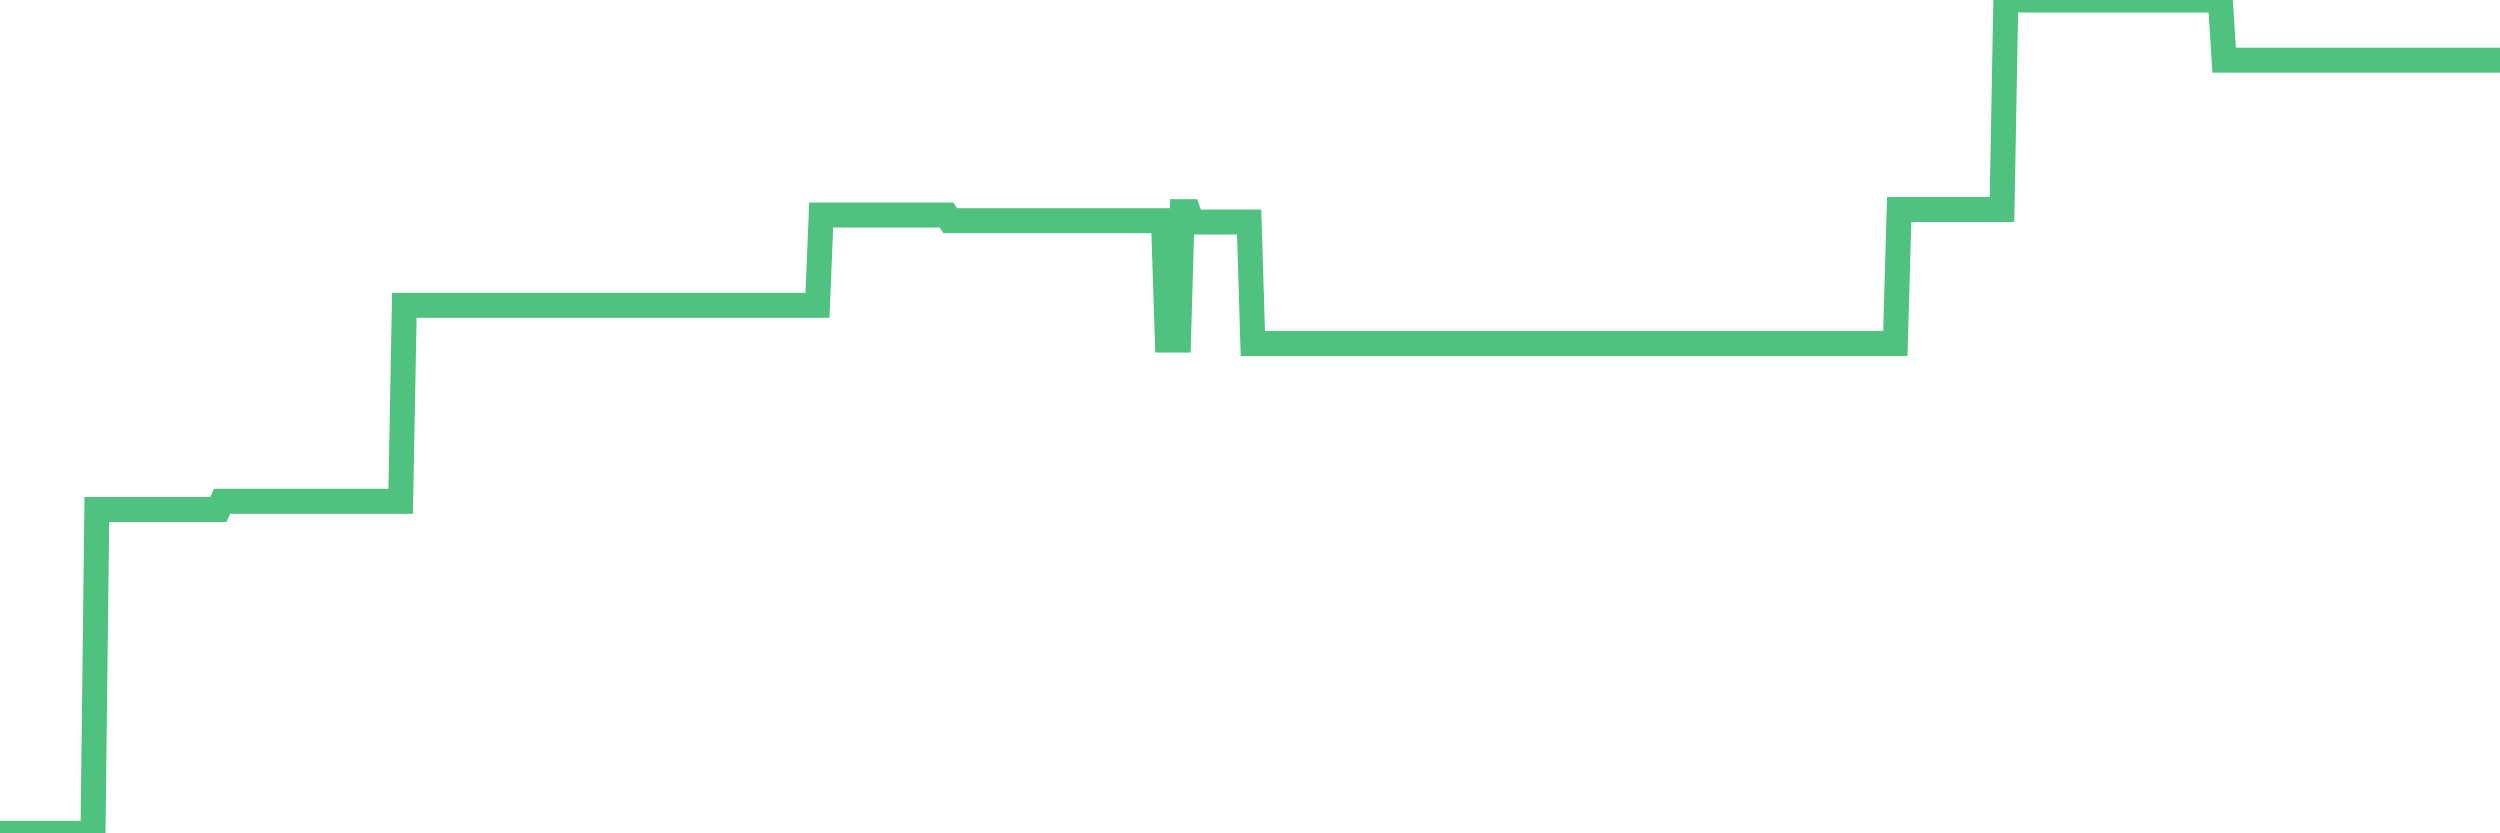 <?xml version="1.0"?><svg width="150px" height="50px" xmlns="http://www.w3.org/2000/svg" xmlns:xlink="http://www.w3.org/1999/xlink"> <polyline fill="none" stroke="#4fc280" stroke-width="1.5px" stroke-linecap="round" stroke-miterlimit="5" points="0.00,50.00 0.22,50.00 0.45,50.00 0.67,50.00 0.89,50.00 1.12,50.00 1.34,50.00 1.56,50.00 1.79,50.00 1.94,50.00 2.16,50.00 2.38,50.00 2.60,50.00 2.83,50.00 3.05,50.00 3.27,50.00 3.50,50.00 3.65,50.00 3.87,50.00 4.09,50.00 4.32,50.00 4.54,50.00 4.76,50.00 4.99,50.00 5.21,50.00 5.36,50.00 5.58,50.00 5.81,30.57 6.03,30.57 6.25,30.57 6.48,30.57 6.70,30.57 6.92,30.57 7.07,30.57 7.29,30.57 7.52,30.57 7.74,30.57 7.96,30.57 8.19,30.57 8.41,30.57 8.63,30.57 8.78,30.57 9.01,30.57 9.23,30.57 9.45,30.57 9.68,30.57 9.90,30.57 10.12,30.57 10.35,30.57 10.49,30.57 10.72,30.57 10.94,30.57 11.16,30.57 11.39,30.57 11.61,30.57 11.83,30.57 12.06,30.57 12.21,30.57 12.43,30.57 12.65,30.57 12.88,30.57 13.10,30.57 13.32,30.08 13.55,30.08 13.77,30.08 13.92,30.08 14.14,30.08 14.36,30.08 14.59,30.08 14.81,30.08 15.03,30.08 15.26,30.08 15.48,30.08 15.63,30.08 15.85,30.08 16.08,30.08 16.30,30.08 16.52,30.08 16.75,30.08 16.97,30.08 17.19,30.08 17.42,30.08 17.56,30.08 17.79,30.08 18.01,30.08 18.23,30.08 18.46,30.08 18.68,30.08 18.90,30.08 19.13,30.08 19.28,30.08 19.50,30.08 19.72,30.08 19.95,30.08 20.17,30.08 20.39,30.08 20.62,30.08 20.84,30.08 20.99,30.08 21.21,30.08 21.43,30.08 21.66,30.08 21.88,30.08 22.10,30.08 22.33,30.08 22.55,30.08 22.70,30.08 22.92,30.08 23.15,30.08 23.37,30.08 23.59,30.08 23.82,30.08 24.04,30.08 24.26,18.32 24.41,18.32 24.64,18.32 24.86,18.32 25.08,18.32 25.31,18.32 25.53,18.32 25.75,18.32 25.97,18.32 26.12,18.32 26.35,18.32 26.57,18.32 26.79,18.32 27.02,18.32 27.24,18.32 27.46,18.32 27.69,18.32 27.84,18.32 28.06,18.32 28.28,18.32 28.51,18.32 28.73,18.32 28.95,18.32 29.18,18.32 29.40,18.32 29.55,18.32 29.77,18.32 29.99,18.32 30.22,18.32 30.44,18.32 30.66,18.32 30.89,18.32 31.11,18.32 31.26,18.32 31.48,18.32 31.71,18.32 31.93,18.32 32.15,18.32 32.38,18.32 32.60,18.32 32.82,18.32 33.05,18.32 33.19,18.32 33.42,18.32 33.64,18.32 33.86,18.32 34.09,18.32 34.31,18.32 34.53,18.32 34.76,18.32 34.91,18.32 35.13,18.32 35.35,18.32 35.58,18.32 35.80,18.32 36.02,18.32 36.25,18.32 36.47,18.32 36.62,18.32 36.84,18.32 37.06,18.32 37.29,18.32 37.51,18.32 37.73,18.32 37.96,18.32 38.18,18.32 38.33,18.32 38.55,18.32 38.78,18.32 39.00,18.32 39.22,18.32 39.45,18.32 39.67,18.32 39.89,18.32 40.04,18.32 40.26,18.32 40.49,18.32 40.71,18.32 40.93,18.32 41.16,18.32 41.38,18.32 41.60,18.32 41.75,18.32 41.98,18.32 42.20,18.32 42.42,18.32 42.65,18.32 42.87,18.32 43.09,18.32 43.32,18.32 43.47,18.32 43.69,18.32 43.91,18.32 44.13,18.32 44.36,18.32 44.58,18.32 44.80,18.32 45.03,18.32 45.18,18.32 45.40,18.32 45.62,18.32 45.85,18.32 46.07,18.32 46.29,18.32 46.52,18.32 46.74,18.32 46.89,18.32 47.11,18.32 47.34,18.32 47.56,18.32 47.78,18.32 48.01,18.32 48.23,18.32 48.45,18.32 48.67,18.32 48.82,18.32 49.05,18.32 49.27,12.90 49.49,12.90 49.72,12.90 49.94,12.90 50.16,12.90 50.39,12.90 50.54,12.90 50.76,12.90 50.98,12.90 51.21,12.90 51.43,12.90 51.65,12.90 51.88,12.90 52.10,12.90 52.25,12.90 52.47,12.90 52.69,12.90 52.92,12.90 53.14,12.90 53.36,12.90 53.59,12.90 53.81,12.90 53.96,12.90 54.18,12.90 54.41,12.90 54.63,12.90 54.85,12.90 55.08,12.90 55.30,12.90 55.52,12.90 55.67,12.90 55.89,12.90 56.12,12.90 56.34,12.90 56.56,12.90 56.79,12.90 57.01,13.24 57.23,13.24 57.38,13.24 57.61,13.24 57.83,13.24 58.05,13.24 58.28,13.24 58.50,13.24 58.72,13.24 58.95,13.24 59.09,13.24 59.32,13.24 59.54,13.24 59.76,13.24 59.99,13.24 60.21,13.24 60.43,13.24 60.66,13.24 60.81,13.24 61.03,13.24 61.25,13.24 61.48,13.24 61.70,13.24 61.92,13.24 62.15,13.24 62.37,13.24 62.52,13.24 62.74,13.24 62.96,13.24 63.19,13.24 63.41,13.24 63.63,13.24 63.86,13.24 64.08,13.24 64.23,13.24 64.45,13.24 64.68,13.24 64.90,13.24 65.12,13.24 65.35,13.24 65.57,13.24 65.79,13.24 66.02,13.24 66.17,13.24 66.39,13.24 66.61,13.24 66.84,13.24 67.06,13.24 67.28,13.24 67.50,13.24 67.73,13.24 67.88,13.24 68.10,13.24 68.32,13.24 68.55,13.24 68.77,13.24 68.99,13.24 69.22,13.24 69.44,13.24 69.59,13.24 69.81,13.24 70.04,20.40 70.26,20.40 70.48,20.40 70.71,20.40 70.93,12.70 71.15,12.70 71.30,12.70 71.52,13.32 71.75,13.32 71.97,13.32 72.19,13.32 72.42,13.32 72.64,13.32 72.86,13.32 73.01,13.32 73.24,13.32 73.46,13.32 73.68,13.32 73.91,13.32 74.13,13.32 74.35,13.32 74.58,13.32 74.72,13.32 74.95,13.32 75.17,20.61 75.39,20.61 75.62,20.61 75.84,20.61 76.06,20.61 76.29,20.61 76.44,20.61 76.66,20.61 76.88,20.61 77.11,20.61 77.33,20.61 77.55,20.61 77.78,20.61 78.00,20.61 78.15,20.61 78.37,20.61 78.59,20.61 78.82,20.61 79.04,20.61 79.26,20.61 79.49,20.61 79.71,20.61 79.86,20.61 80.08,20.61 80.31,20.61 80.53,20.61 80.75,20.61 80.98,20.61 81.20,20.61 81.42,20.61 81.65,20.61 81.79,20.61 82.02,20.61 82.24,20.61 82.46,20.61 82.69,20.61 82.91,20.61 83.13,20.61 83.36,20.61 83.51,20.61 83.73,20.61 83.95,20.61 84.18,20.61 84.40,20.61 84.62,20.61 84.85,20.61 85.07,20.61 85.22,20.61 85.44,20.61 85.66,20.61 85.89,20.61 86.11,20.61 86.33,20.61 86.56,20.61 86.78,20.61 86.93,20.61 87.15,20.61 87.38,20.61 87.60,20.61 87.82,20.61 88.05,20.61 88.27,20.61 88.49,20.61 88.64,20.61 88.87,20.61 89.09,20.61 89.31,20.61 89.54,20.61 89.76,20.61 89.98,20.61 90.20,20.61 90.35,20.61 90.58,20.61 90.80,20.61 91.02,20.61 91.25,20.61 91.47,20.61 91.69,20.61 91.92,20.61 92.07,20.61 92.29,20.61 92.51,20.61 92.74,20.61 92.96,20.61 93.18,20.61 93.41,20.61 93.63,20.61 93.78,20.61 94.00,20.61 94.22,20.61 94.45,20.61 94.67,20.61 94.89,20.61 95.12,20.61 95.34,20.61 95.49,20.61 95.71,20.61 95.94,20.61 96.16,20.61 96.38,20.61 96.61,20.61 96.83,20.61 97.05,20.61 97.28,20.61 97.42,20.61 97.65,20.61 97.87,20.61 98.09,20.61 98.32,20.61 98.54,20.61 98.76,20.61 98.99,20.61 99.14,20.61 99.36,20.61 99.58,20.61 99.81,20.61 100.03,20.61 100.25,20.61 100.48,20.61 100.70,20.61 100.85,20.61 101.07,20.61 101.29,20.61 101.52,20.61 101.74,20.61 101.96,20.61 102.19,20.61 102.41,20.61 102.56,20.61 102.78,20.61 103.01,20.61 103.23,20.61 103.45,20.61 103.68,20.61 103.90,20.61 104.12,20.61 104.27,20.61 104.49,20.61 104.72,20.61 104.94,20.61 105.16,20.61 105.39,20.61 105.61,20.61 105.83,20.61 105.98,20.61 106.21,20.61 106.43,20.61 106.65,20.61 106.88,20.61 107.10,20.61 107.32,20.61 107.55,20.61 107.70,20.61 107.92,20.61 108.14,20.61 108.37,20.61 108.59,20.61 108.81,20.61 109.03,20.61 109.26,20.61 109.41,20.61 109.63,20.61 109.85,20.61 110.08,20.61 110.30,20.61 110.52,20.61 110.75,20.61 110.97,20.61 111.12,20.61 111.34,20.61 111.57,20.61 111.79,20.61 112.01,20.61 112.24,20.61 112.46,20.61 112.68,20.61 112.91,20.61 113.05,20.61 113.28,20.61 113.50,20.61 113.72,20.61 113.95,12.57 114.17,12.57 114.39,12.57 114.62,12.57 114.77,12.57 114.99,12.57 115.21,12.57 115.44,12.57 115.66,12.57 115.88,12.57 116.11,12.57 116.33,12.57 116.48,12.57 116.70,12.57 116.92,12.57 117.15,12.57 117.37,12.57 117.59,12.57 117.82,12.57 118.04,12.57 118.19,12.57 118.41,12.57 118.64,12.57 118.86,12.57 119.08,12.57 119.31,12.57 119.53,12.57 119.75,12.57 119.90,12.57 120.12,12.57 120.35,0.00 120.57,0.00 120.79,0.00 121.02,0.00 121.24,0.00 121.46,0.00 121.61,0.00 121.84,0.00 122.06,0.00 122.28,0.00 122.51,0.00 122.73,0.00 122.95,0.00 123.18,0.00 123.32,0.00 123.55,0.00 123.77,0.00 123.99,0.00 124.22,0.00 124.44,0.00 124.66,0.00 124.89,0.00 125.04,0.00 125.26,0.00 125.48,0.00 125.71,0.00 125.93,0.00 126.15,0.00 126.38,0.00 126.60,0.00 126.75,0.00 126.97,0.00 127.19,0.00 127.42,0.00 127.64,0.00 127.86,0.00 128.09,0.00 128.31,0.00 128.46,0.00 128.68,0.00 128.91,0.00 129.13,0.00 129.35,0.00 129.58,0.00 129.80,0.00 130.02,0.00 130.25,0.00 130.40,0.00 130.62,0.00 130.84,0.00 131.07,0.00 131.29,0.00 131.51,0.00 131.73,0.00 131.96,0.00 132.11,0.00 132.33,0.00 132.55,0.00 132.78,0.00 133.00,0.00 133.22,0.00 133.45,3.61 133.67,3.61 133.82,3.61 134.04,3.61 134.27,3.61 134.49,3.61 134.71,3.61 134.94,3.61 135.16,3.61 135.38,3.61 135.53,3.61 135.75,3.61 135.98,3.61 136.20,3.61 136.42,3.61 136.65,3.61 136.87,3.61 137.09,3.61 137.24,3.61 137.47,3.61 137.69,3.61 137.91,3.61 138.14,3.61 138.36,3.61 138.58,3.61 138.81,3.61 138.95,3.61 139.18,3.61 139.40,3.61 139.62,3.61 139.85,3.61 140.07,3.61 140.29,3.61 140.52,3.61 140.67,3.61 140.89,3.61 141.11,3.61 141.34,3.61 141.56,3.61 141.78,3.61 142.01,3.61 142.23,3.61 142.38,3.61 142.60,3.61 142.82,3.61 143.05,3.61 143.27,3.61 143.49,3.61 143.72,3.61 143.94,3.61 144.09,3.61 144.31,3.61 144.54,3.61 144.76,3.61 144.98,3.61 145.21,3.61 145.43,3.61 145.65,3.61 145.88,3.61 146.02,3.61 146.25,3.61 146.47,3.61 146.69,3.61 146.92,3.61 147.14,3.61 147.36,3.61 147.59,3.61 147.74,3.61 147.96,3.61 148.18,3.61 148.41,3.61 148.63,3.61 148.85,3.61 149.08,3.61 149.30,3.61 149.45,3.61 149.67,3.61 149.90,3.61 150.00,3.61 "/></svg>